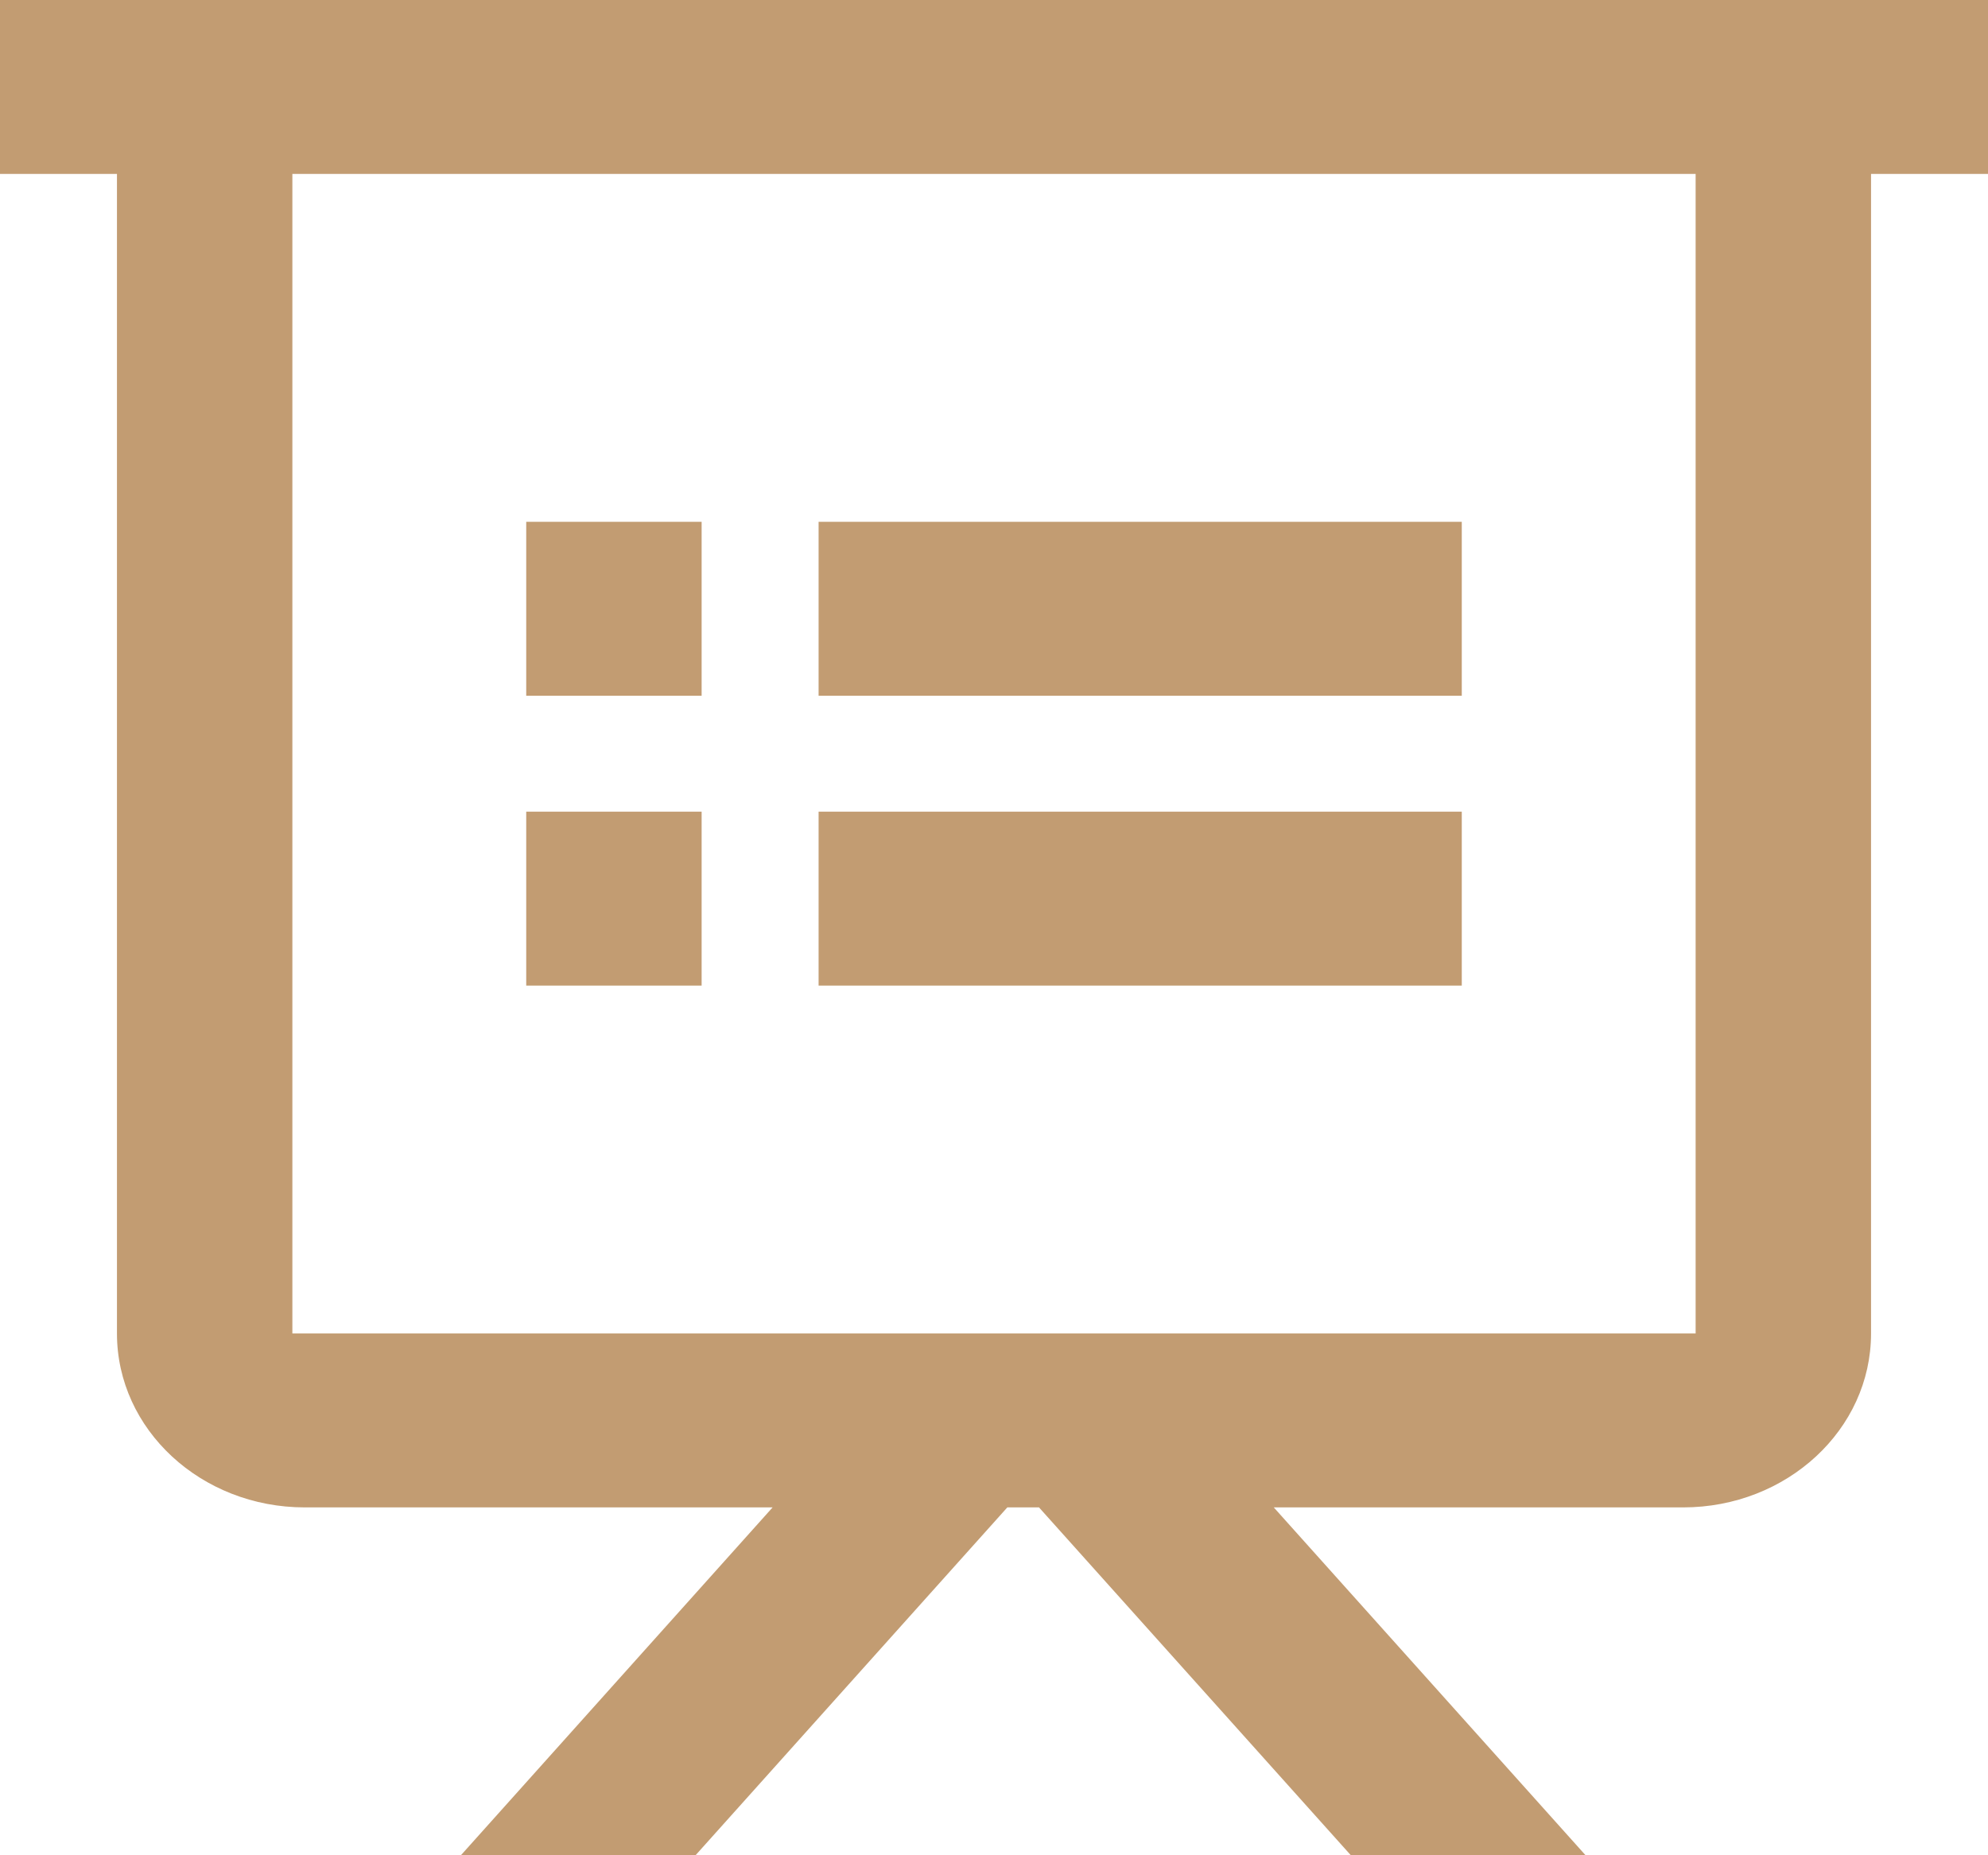 <svg 
 xmlns="http://www.w3.org/2000/svg"
 xmlns:xlink="http://www.w3.org/1999/xlink"
 width="30px" height="28px">
<path fill-rule="evenodd"  fill="rgb(194, 156, 114)"
 d="M30.000,-0.000 L30.000,2.625 L28.235,2.625 L28.235,20.125 C28.235,21.575 26.965,22.750 25.399,22.750 L19.222,22.750 L23.927,28.000 L20.385,28.000 L15.679,22.750 L15.201,22.750 L10.496,28.000 L6.955,28.000 L11.659,22.750 L4.600,22.750 C3.035,22.750 1.765,21.575 1.765,20.125 L1.765,2.625 L-0.000,2.625 L-0.000,-0.000 L30.000,-0.000 ZM25.588,2.625 L4.412,2.625 L4.412,20.125 L25.588,20.125 L25.588,2.625 ZM10.588,12.250 L10.588,14.875 L7.941,14.875 L7.941,12.250 L10.588,12.250 ZM22.059,12.250 L22.059,14.875 L12.353,14.875 L12.353,12.250 L22.059,12.250 ZM22.059,7.875 L22.059,10.500 L12.353,10.500 L12.353,7.875 L22.059,7.875 ZM10.588,7.875 L10.588,10.500 L7.941,10.500 L7.941,7.875 L10.588,7.875 Z"/>
</svg>
